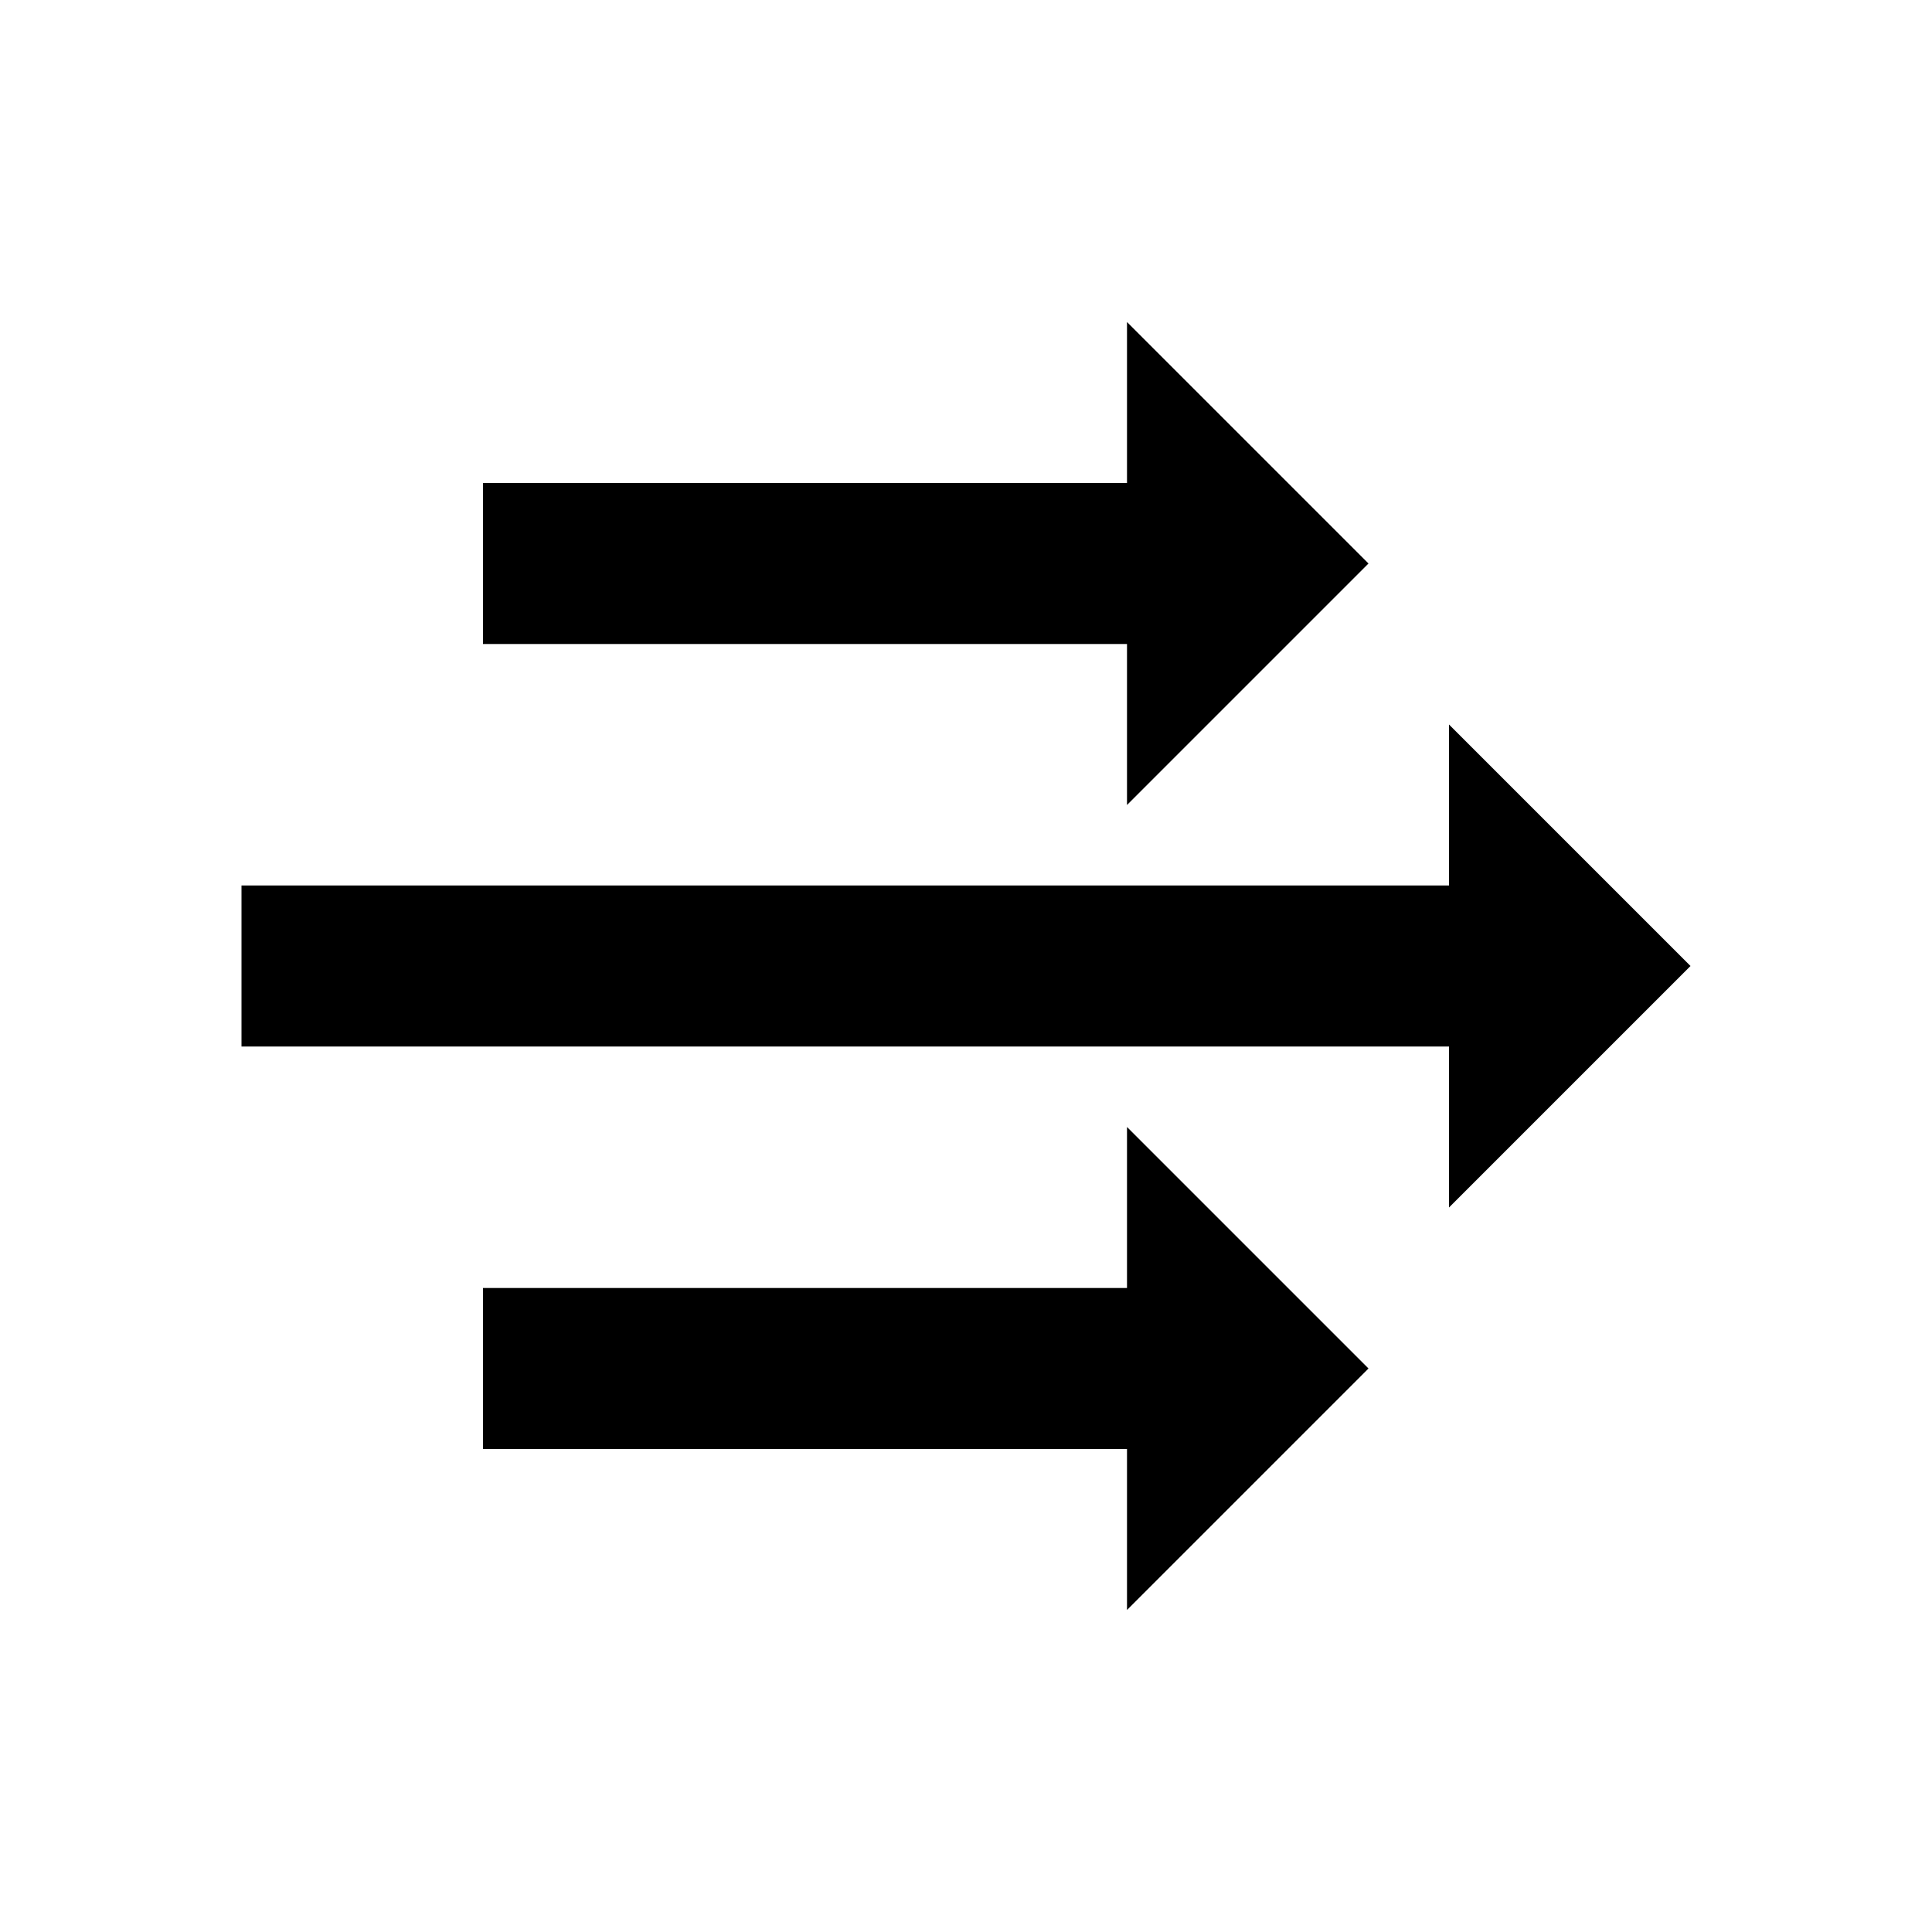 <?xml version="1.0" encoding="utf-8"?>
<svg xmlns="http://www.w3.org/2000/svg" id="Outlined_Icons" data-name="Outlined Icons" viewBox="0 0 48 48">
  <defs>
    <style>
      .cls-1 {
        stroke-width: 0px;
      }
    </style>
  </defs>
  <polygon class="cls-1" points="12 16 28 16 28 20 34 14 28 8 28 12 12 12 12 16"/>
  <polygon class="cls-1" points="42 24 36 18 36 22 6 22 6 26 36 26 36 30 42 24"/>
  <polygon class="cls-1" points="34 34 28 28 28 32 12 32 12 36 28 36 28 40 34 34"/>
</svg>